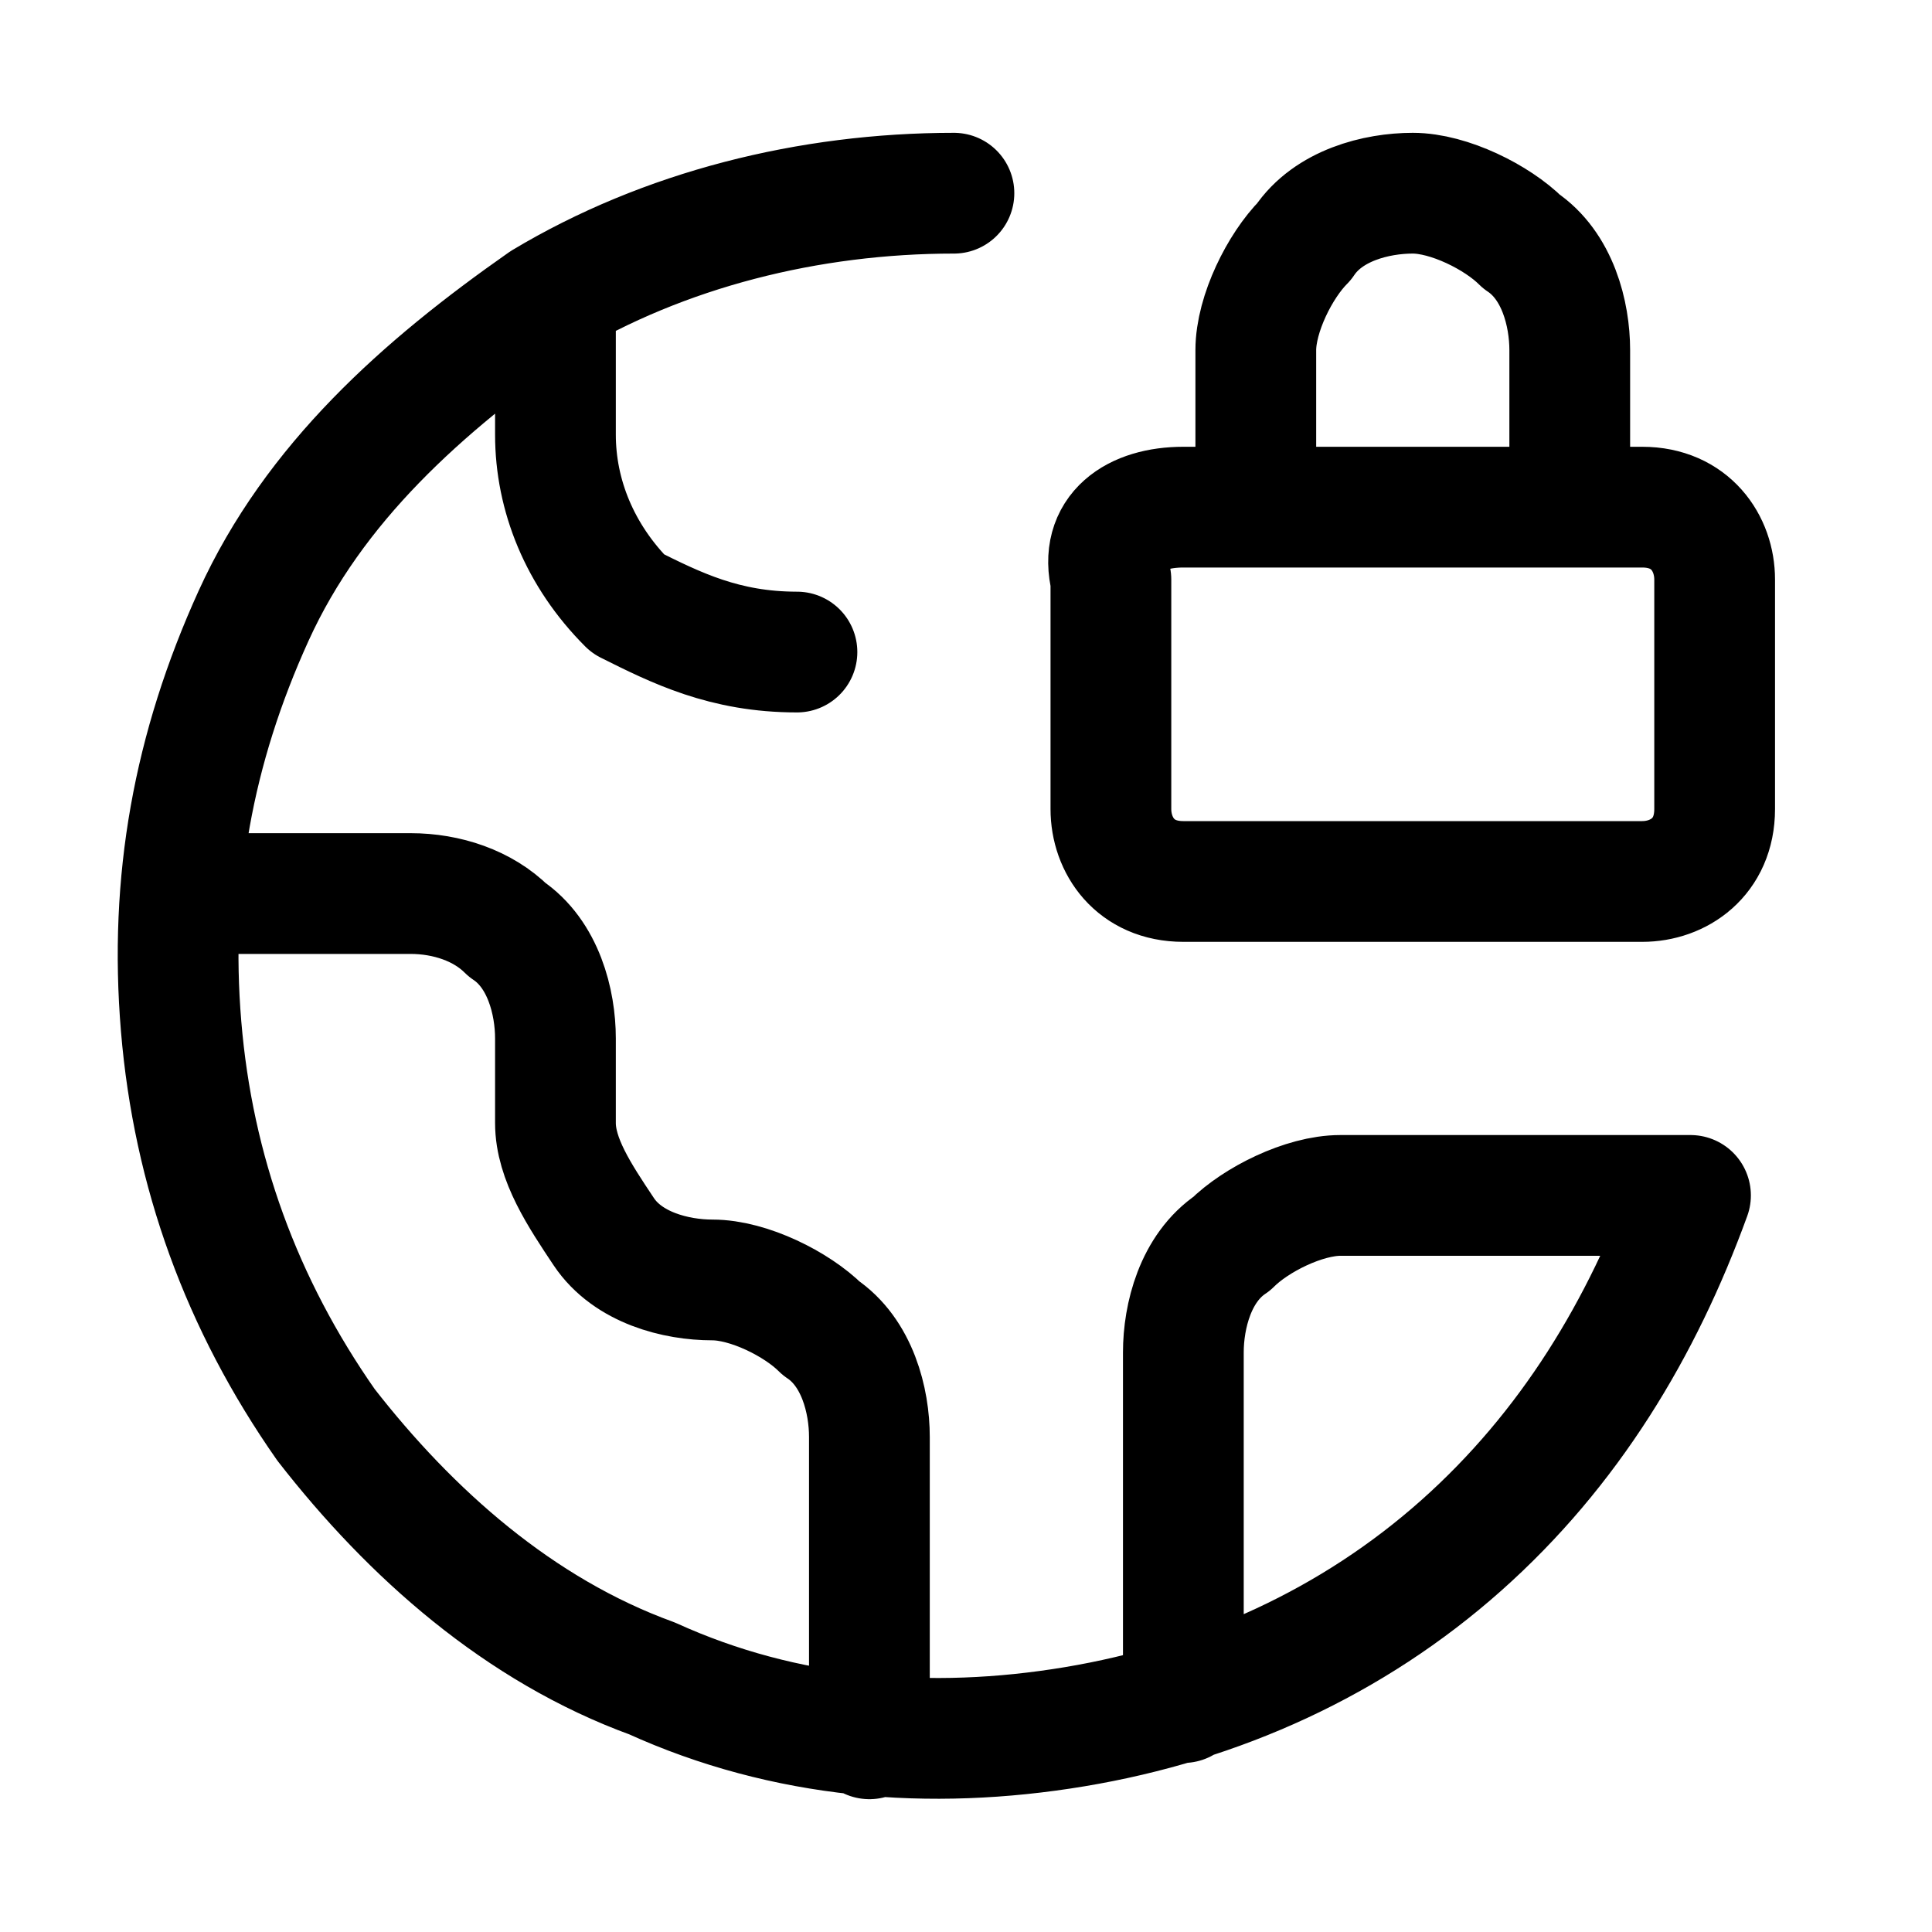 <?xml version="1.0" encoding="utf-8"?>
<!-- Generator: Adobe Illustrator 25.2.1, SVG Export Plug-In . SVG Version: 6.00 Build 0)  -->
<svg version="1.1" id="Livello_1" xmlns="http://www.w3.org/2000/svg" xmlns:xlink="http://www.w3.org/1999/xlink" x="0px" y="0px"
	 viewBox="0 0 16 16" style="enable-background:new 0 0 16 16;" xml:space="preserve">
<style type="text/css">
	.st0{fill:none;stroke:#000000;stroke-linecap:round;stroke-linejoin:round;}
</style>
<path class="st0" d="M4.6,2.5v1.1c0,0.5,0.2,1,0.6,1.4C5.6,5.2,6,5.4,6.6,5.4 M7.2,14.4v-2.5c0-0.3-0.1-0.7-0.4-0.9
	c-0.2-0.2-0.6-0.4-0.9-0.4c-0.3,0-0.7-0.1-0.9-0.4C4.8,9.9,4.6,9.6,4.6,9.3V8.6c0-0.3-0.1-0.7-0.4-0.9C4,7.5,3.7,7.4,3.4,7.4H1.5
	 M9.8,14.1v-2.9c0-0.3,0.1-0.7,0.4-0.9c0.2-0.2,0.6-0.4,0.9-0.4h2.9c-0.4,1.1-1,2.1-1.9,2.9c-0.9,0.8-2,1.3-3.2,1.5
	c-1.2,0.2-2.4,0.1-3.5-0.4c-1.1-0.4-2-1.2-2.7-2.1c-0.7-1-1.1-2.1-1.2-3.3C1.4,7.3,1.6,6.2,2.1,5.1c0.5-1.1,1.4-1.9,2.4-2.6
	c1-0.6,2.2-0.9,3.4-0.9 M13,4.2V2.9c0-0.3-0.1-0.7-0.4-0.9c-0.2-0.2-0.6-0.4-0.9-0.4c-0.3,0-0.7,0.1-0.9,0.4
	c-0.2,0.2-0.4,0.6-0.4,0.9v1.3 M9.8,4.2h3.8c0.4,0,0.6,0.3,0.6,0.6v1.9c0,0.4-0.3,0.6-0.6,0.6H9.8c-0.4,0-0.6-0.3-0.6-0.6V4.8
	C9.1,4.4,9.4,4.2,9.8,4.2z"/>
</svg>
